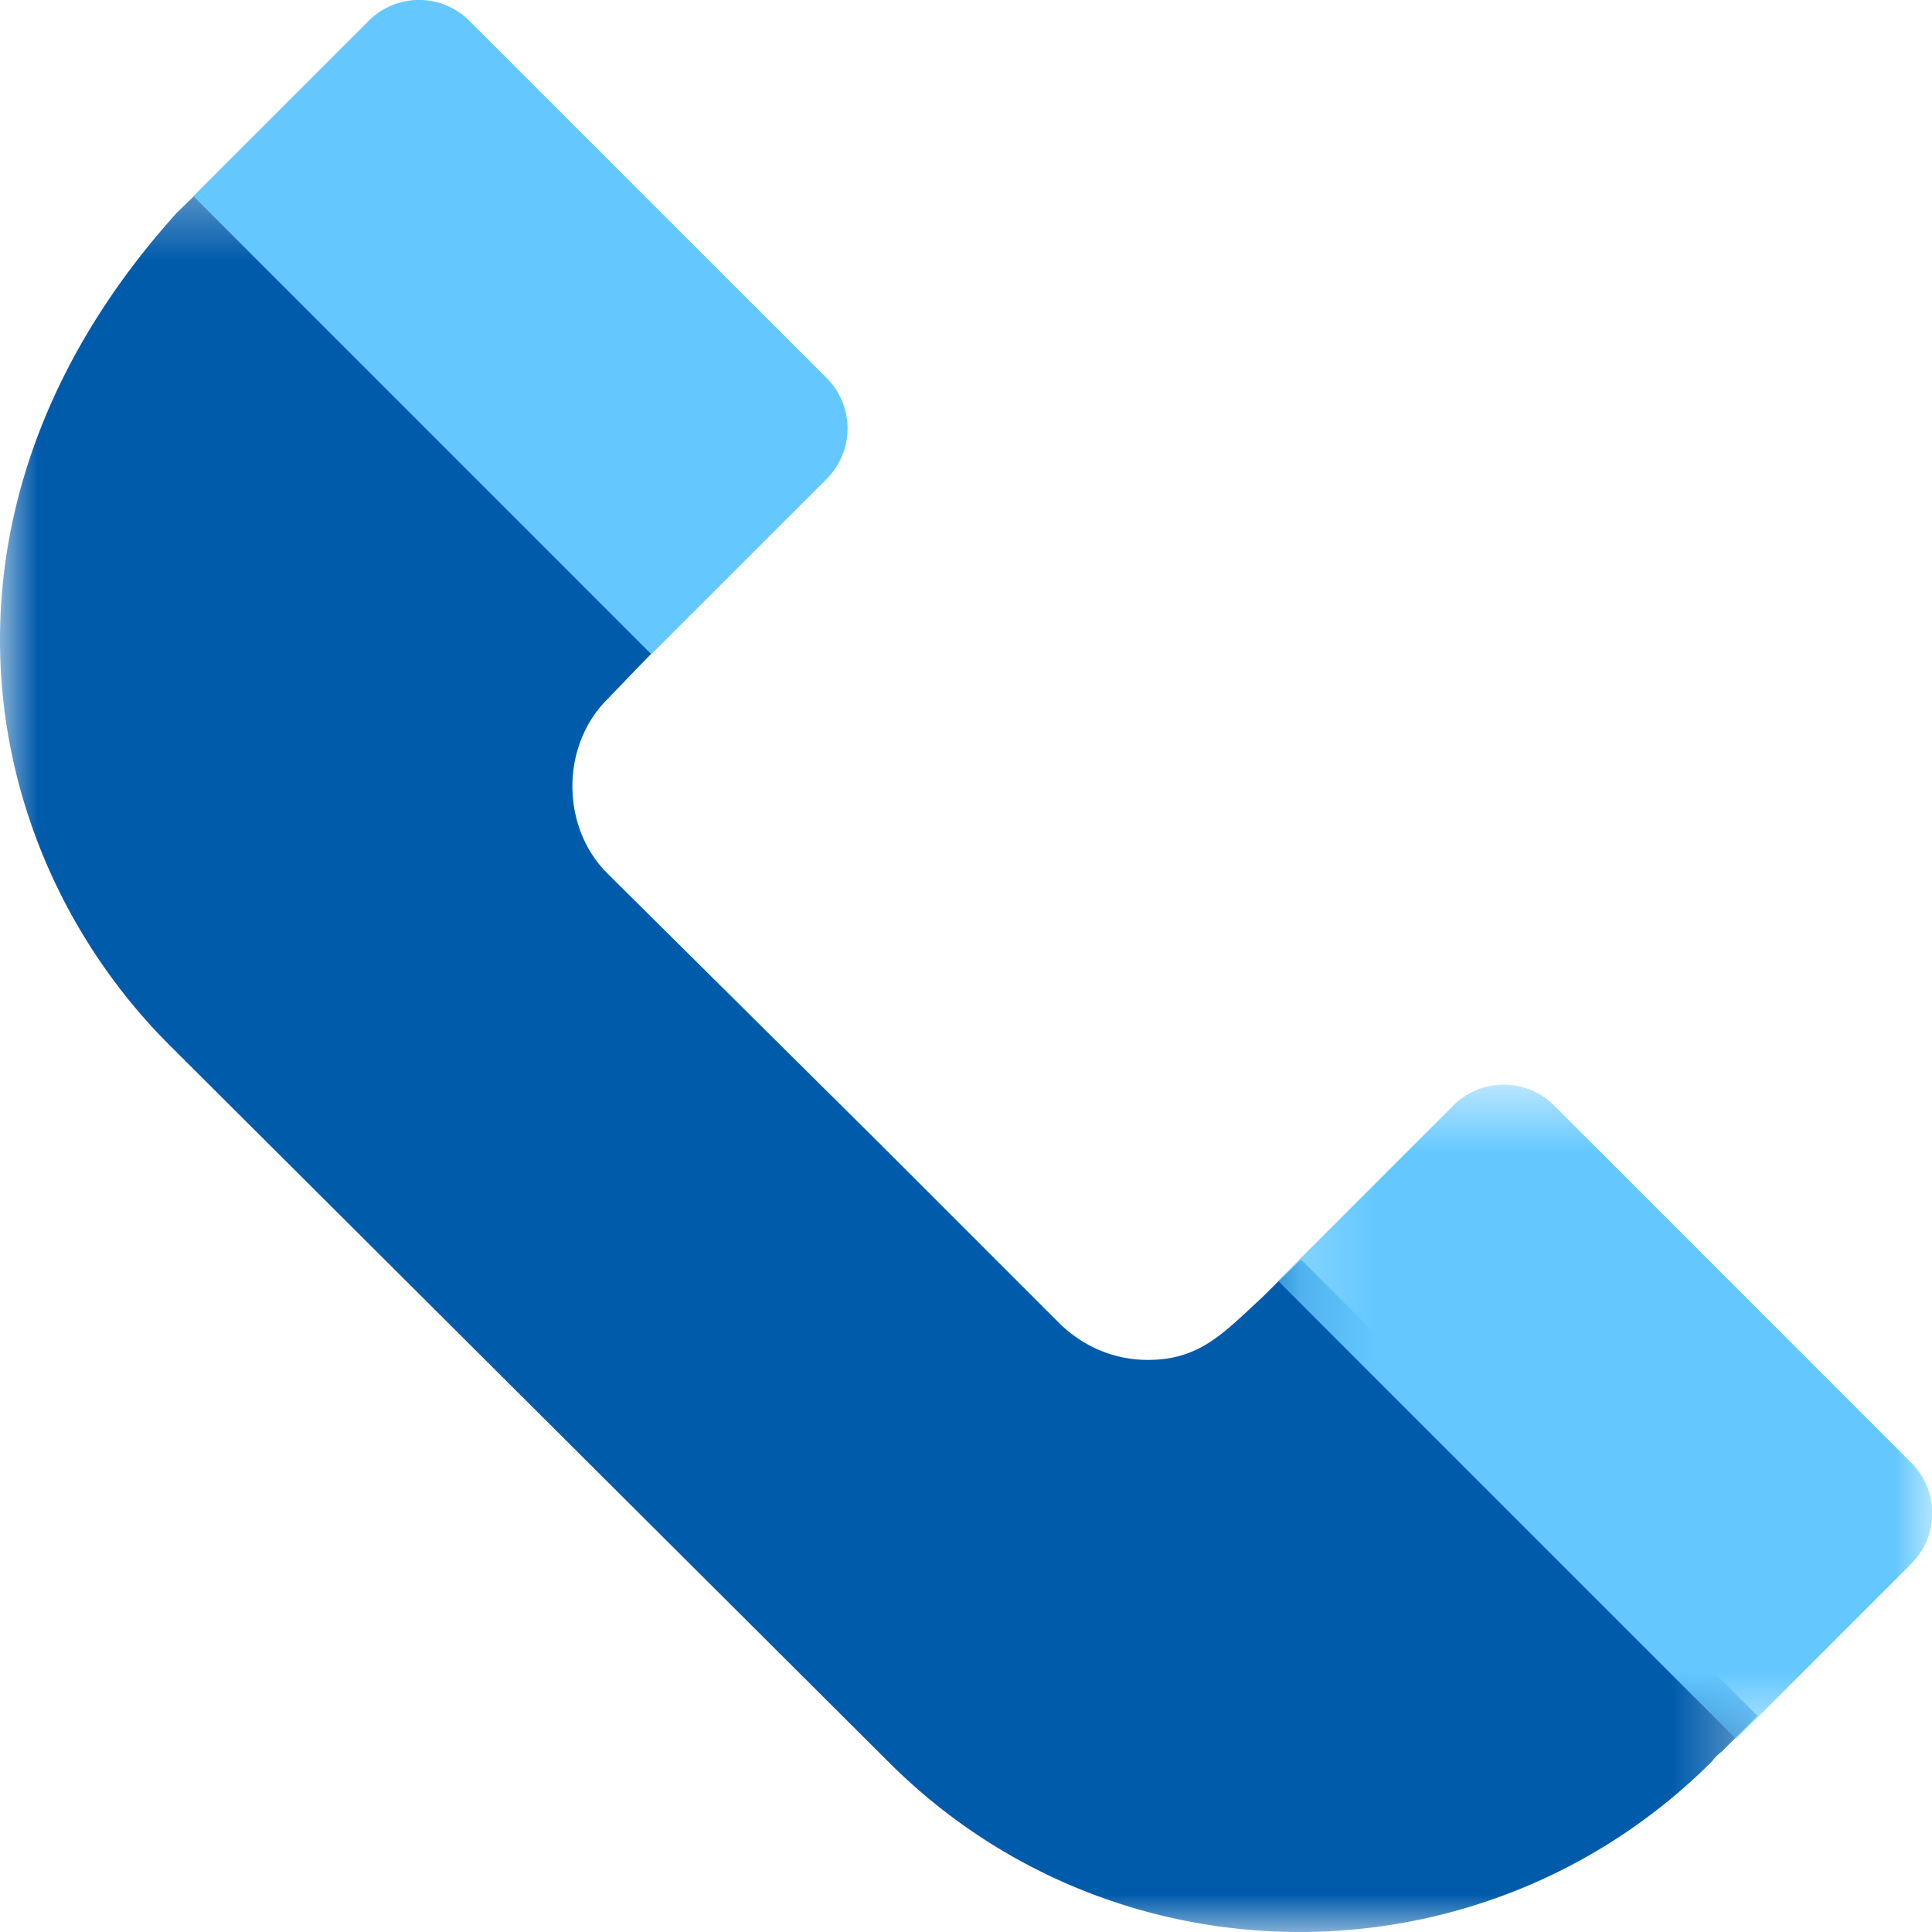 <svg xmlns="http://www.w3.org/2000/svg" xmlns:xlink="http://www.w3.org/1999/xlink" width="26" height="26"><defs><path id="a" d="M0 .371h23.651V24H0z"/><path id="c" d="M.199.598h8.804v8.803H.199z"/></defs><g fill="none" fill-rule="evenodd"><g transform="translate(0 2)"><mask id="b" fill="#fff"><use xlink:href="#a"/></mask><path fill="#005BAB" d="M9.042 6.513l-.508.522-.363.378c-.624.624-.624 1.713 0 2.338l3.676 3.647 2.424 2.424c.32.305.727.479 1.177.479.71 0 1.03-.377 1.539-.842l.218-.217.304-.291 6.142 6.141-.48.48a.573.573 0 00-.13.13c-3.063 3.064-8.043 3.064-11.093 0L2.31 12.094l-.02-.02C.895 10.685-.002 8.727 0 6.603.002 4.728.703 2.723 2.378.865l.508-.494 6.156 6.142z" mask="url(#b)"/></g><path fill="#64C8FF" d="M11.125 6.445l-2.36 2.359L2.602 2.64 4.962.28a.957.957 0 011.354 0l4.81 4.809a.96.96 0 010 1.355"/><g transform="translate(17 14)"><mask id="d" fill="#fff"><use xlink:href="#c"/></mask><path fill="#64C8FF" d="M8.723 7.042l-2.36 2.36L.199 3.237l2.36-2.36a.958.958 0 011.355 0l4.809 4.81a.957.957 0 010 1.354" mask="url(#d)"/></g></g></svg>